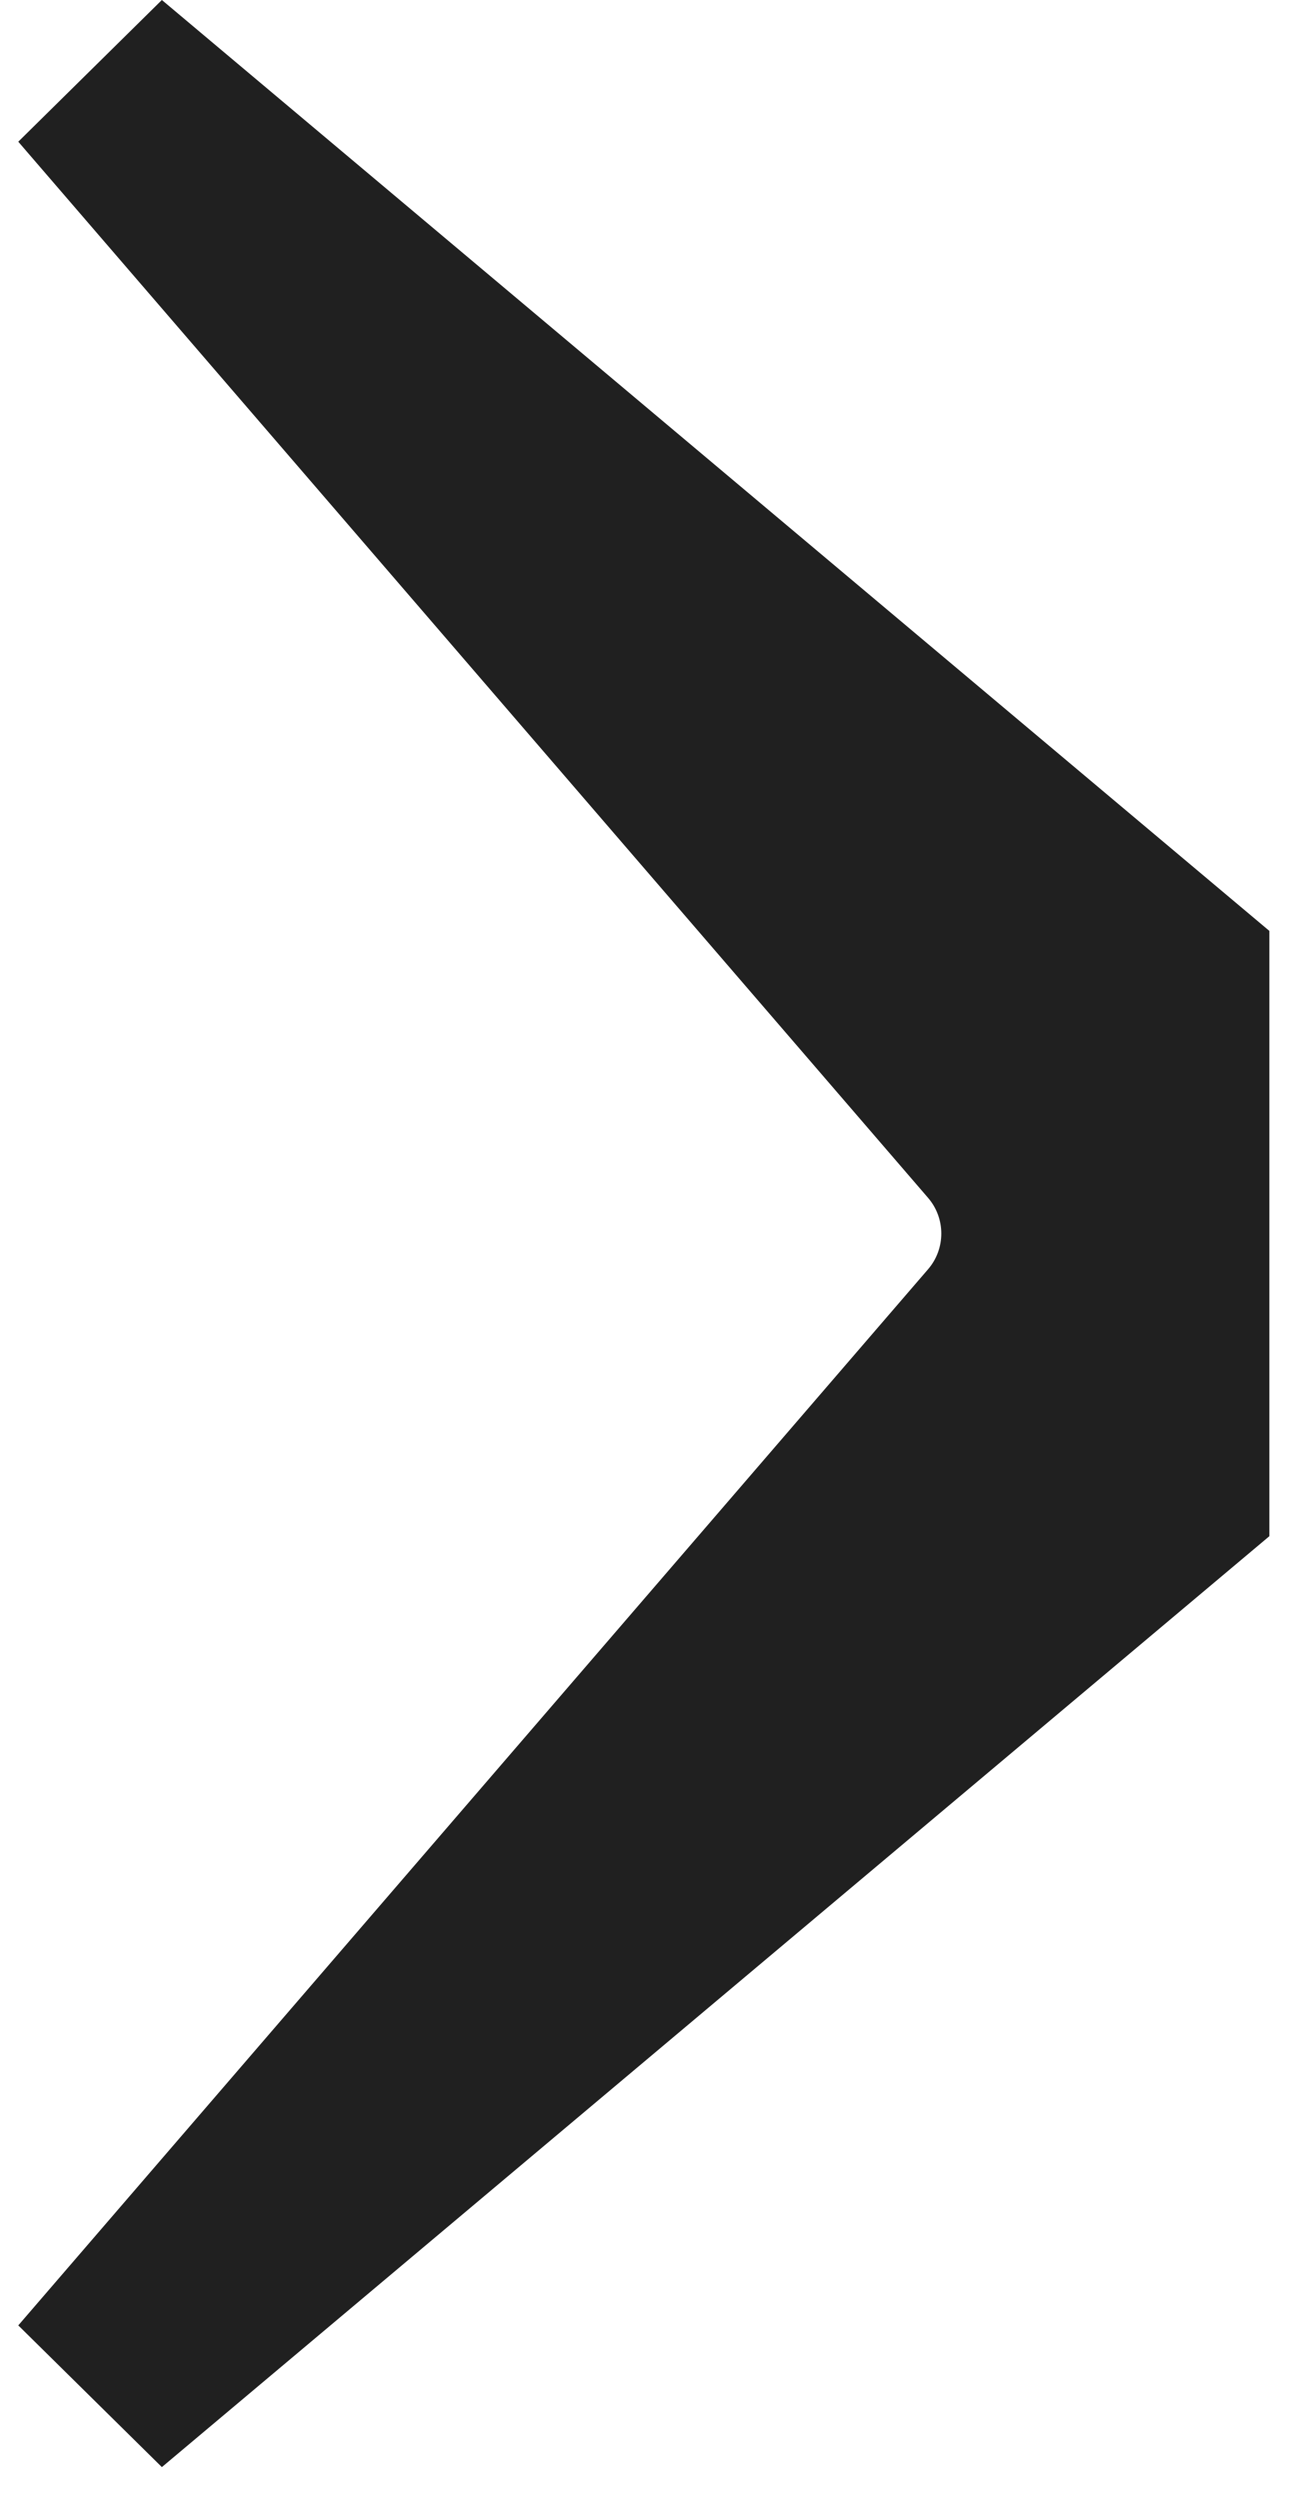 <?xml version="1.0" encoding="UTF-8"?> <svg xmlns="http://www.w3.org/2000/svg" width="10" height="19" viewBox="0 0 10 19" fill="none"> <path d="M1.231 0L9.653 7.075V11.675L1.231 18.75L0.139 17.673L7.057 9.647C7.192 9.491 7.192 9.259 7.057 9.103L0.139 1.077L1.231 0Z" fill="#202020"></path> </svg> 